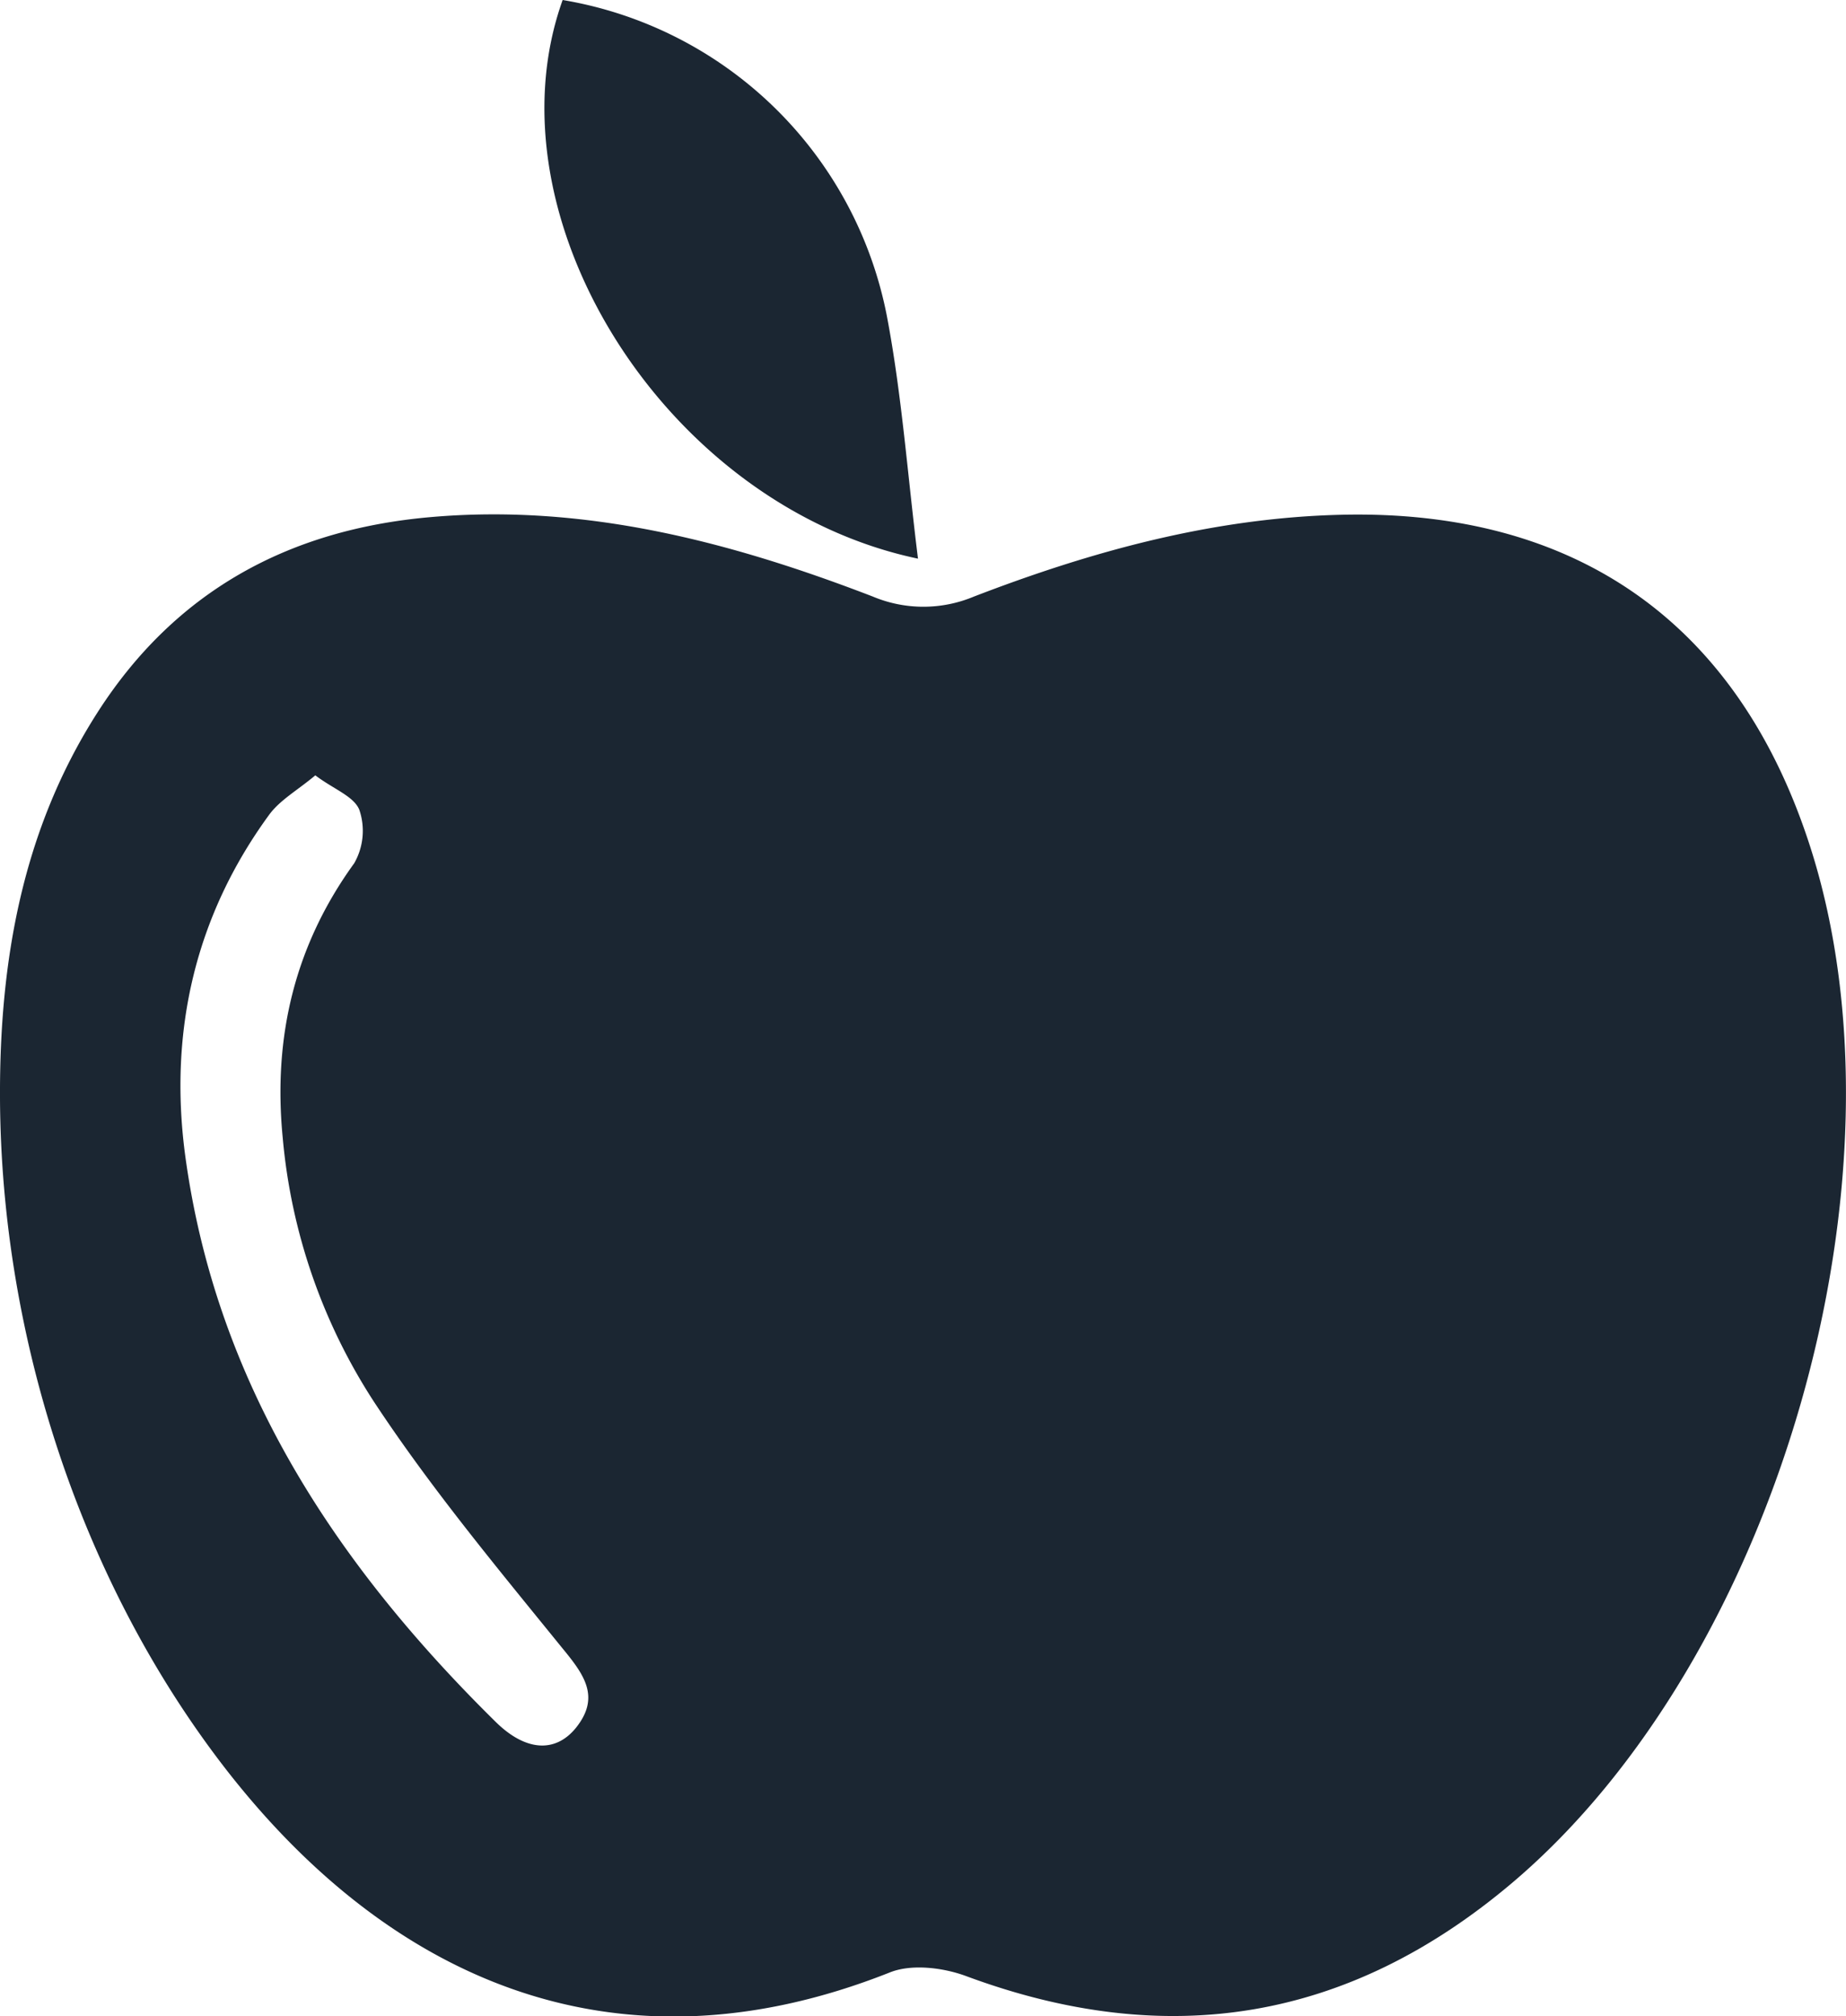 <svg id="Layer_1" data-name="Layer 1" xmlns="http://www.w3.org/2000/svg" viewBox="0 0 219.13 239.3"><defs><style>.cls-1{fill:#1b2632;}</style></defs><path class="cls-1" d="M18.44,138.68c-.07-16.26,2.65-31.85,11.59-45.79,9.19-14.33,22.62-21.66,39.4-23.15,18.39-1.64,35.72,2.91,52.62,9.42a15.51,15.51,0,0,0,12,0c14-5.39,28.41-9.35,43.62-9.71,27.87-.66,47.11,12.85,55.64,39.37,12.6,39.18-3.84,96.31-35.35,123-19.46,16.47-41,19.94-64.87,11.07-2.72-1-6.43-1.45-9-.43-33.3,13.22-60.07.08-78.91-24.21C28.19,196.3,18.57,167.26,18.44,138.68Zm37.43-38.3c-2.14,1.79-4.21,2.94-5.48,4.68-8.77,12-11.89,25.63-10,40.19C44,172.41,58.2,193.93,77.26,212.71c3.54,3.5,7.06,3.74,9.51.77,3-3.7,1-6.37-1.6-9.53-7.73-9.53-15.61-19-22.36-29.25A68.55,68.55,0,0,1,52,143.39c-1.16-11.87,1.38-22.77,8.49-32.58a7.76,7.76,0,0,0,.6-6.35C60.43,102.85,58,102,55.87,100.38Z" transform="translate(-18.44 -8.35)"/><path class="cls-1" d="M85.23,8.35a47.15,47.15,0,0,1,38.48,37.48c1.79,9.38,2.47,19,3.7,28.83C97.44,68.36,76,34.07,85.23,8.35Z" transform="translate(-18.44 -8.35)"/></svg>
